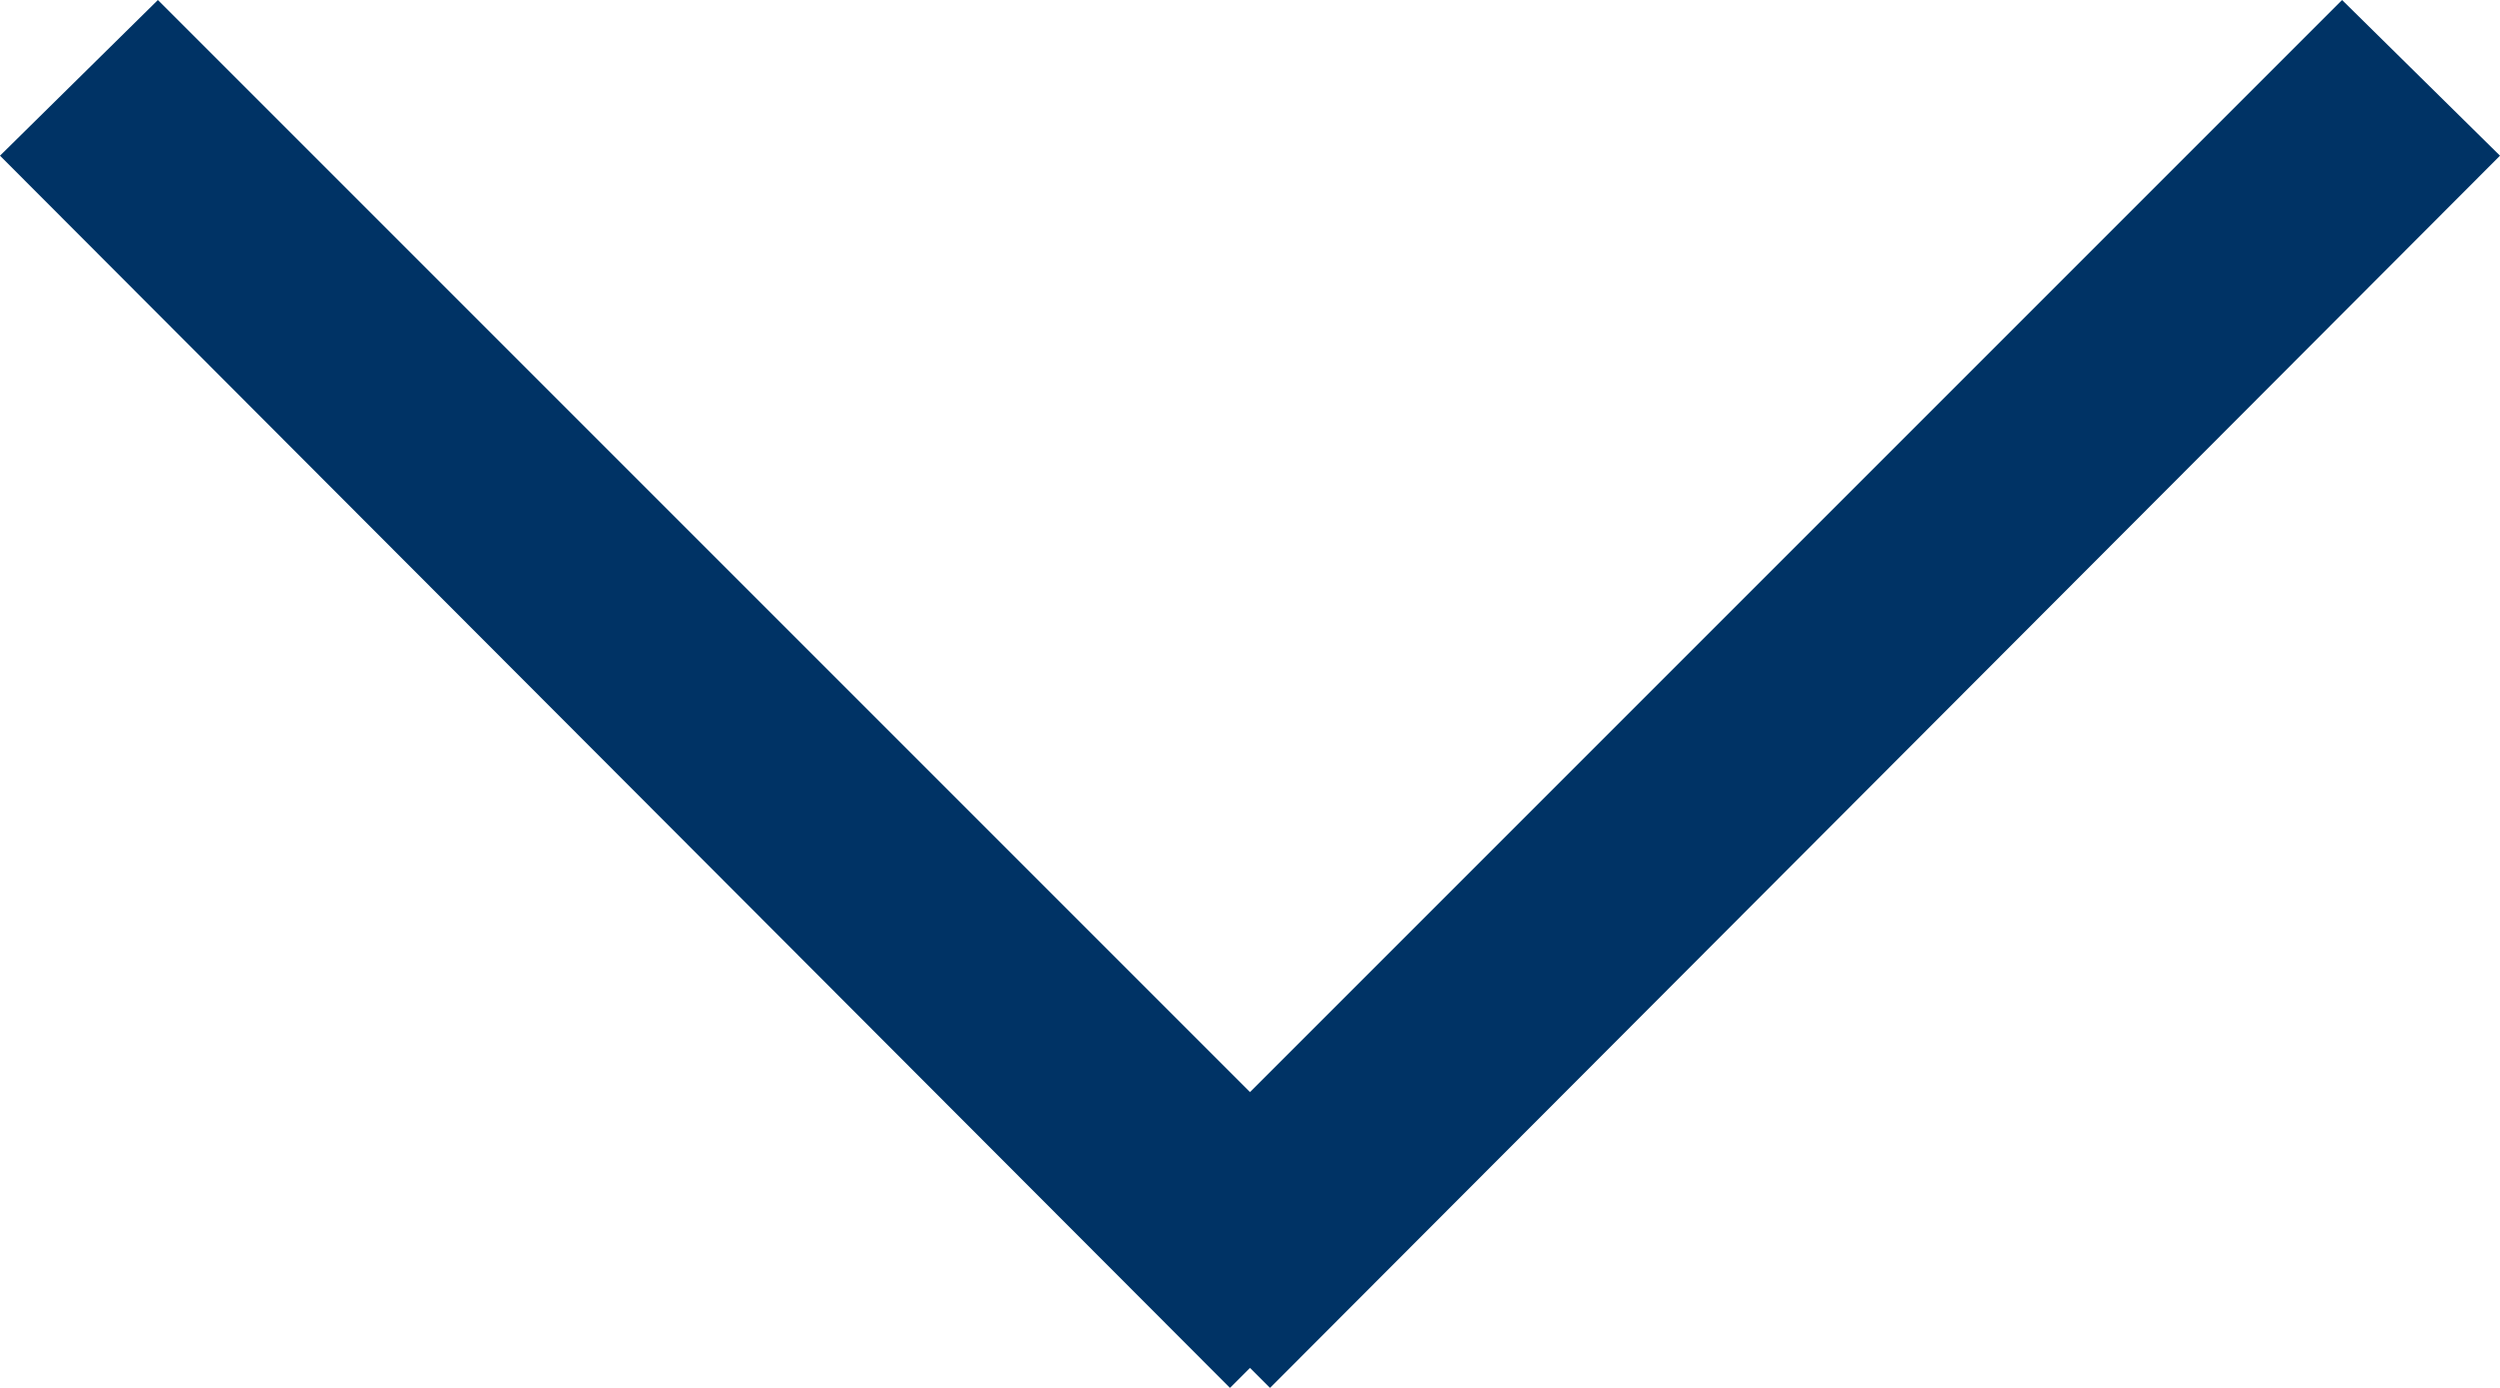 <svg id="组_1" data-name="组 1" xmlns="http://www.w3.org/2000/svg" width="11.24" height="6.24" viewBox="0 0 11.24 6.24">
  <defs>
    <style>
      .cls-1 {
        fill: #003365;
        fill-rule: evenodd;
      }
    </style>
  </defs>
  <path id="矩形_8" data-name="矩形 8" class="cls-1" d="M1549.38,3265.91l5.53-5.53,0.71,0.7-5.53,5.54Z" transform="translate(-1544.38 -3260.38)"/>
  <path id="矩形_8_拷贝" data-name="矩形 8 拷贝" class="cls-1" d="M1545.09,3260.38l5.53,5.53-0.71.71-5.53-5.54Z" transform="translate(-1544.38 -3260.38)"/>
</svg>
